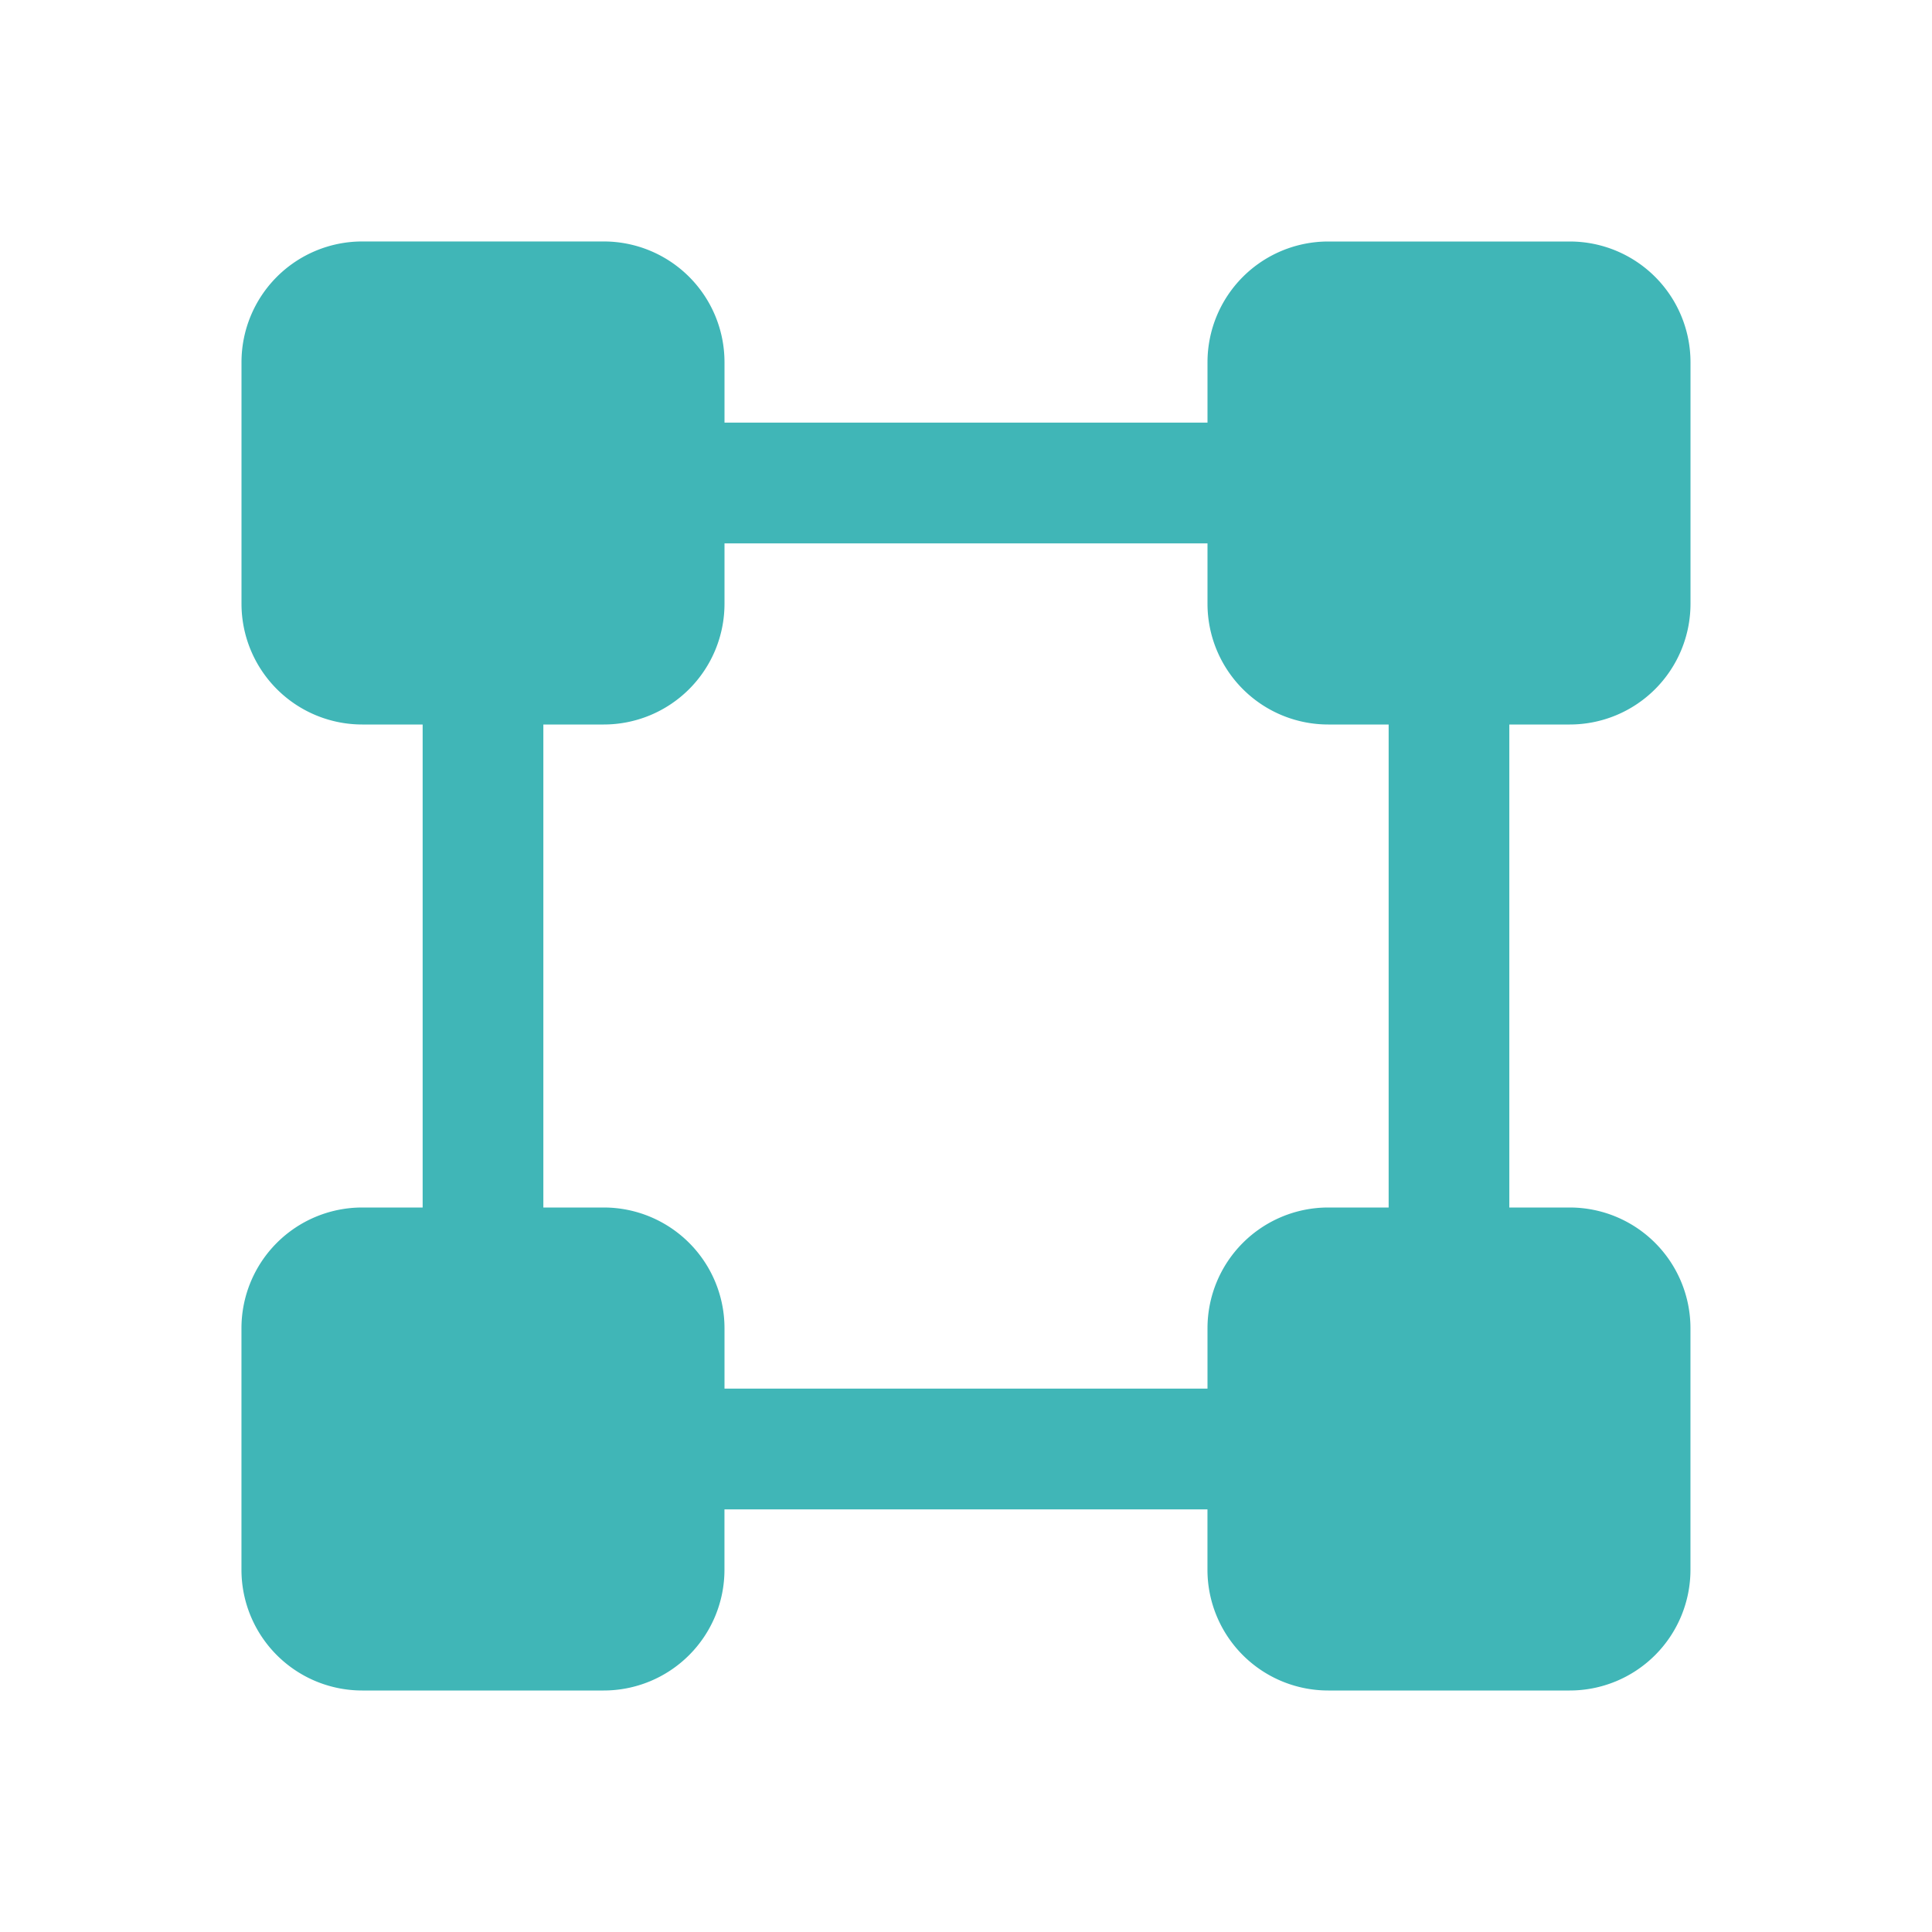 <svg width="50" height="50" fill="none" xmlns="http://www.w3.org/2000/svg"><path d="M40.625 18.75a3.125 3.125 0 0 0 3.125-3.125v-6.25a3.125 3.125 0 0 0-3.125-3.125h-6.25a3.125 3.125 0 0 0-3.125 3.125v1.563h-12.5V9.374a3.125 3.125 0 0 0-3.125-3.125h-6.25A3.125 3.125 0 0 0 6.25 9.375v6.25a3.125 3.125 0 0 0 3.125 3.125h1.563v12.5H9.374a3.125 3.125 0 0 0-3.125 3.125v6.25a3.125 3.125 0 0 0 3.125 3.125h6.25a3.125 3.125 0 0 0 3.125-3.125v-1.563h12.5v1.563a3.125 3.125 0 0 0 3.125 3.125h6.25a3.125 3.125 0 0 0 3.125-3.125v-6.25a3.125 3.125 0 0 0-3.125-3.125h-1.563v-12.5h1.563Zm-4.688 12.5h-1.562a3.125 3.125 0 0 0-3.125 3.125v1.563h-12.5v-1.563a3.125 3.125 0 0 0-3.125-3.125h-1.563v-12.5h1.563a3.125 3.125 0 0 0 3.125-3.125v-1.563h12.5v1.563a3.125 3.125 0 0 0 3.125 3.125h1.563v12.5Z" fill="#40B6B7"/></svg>
